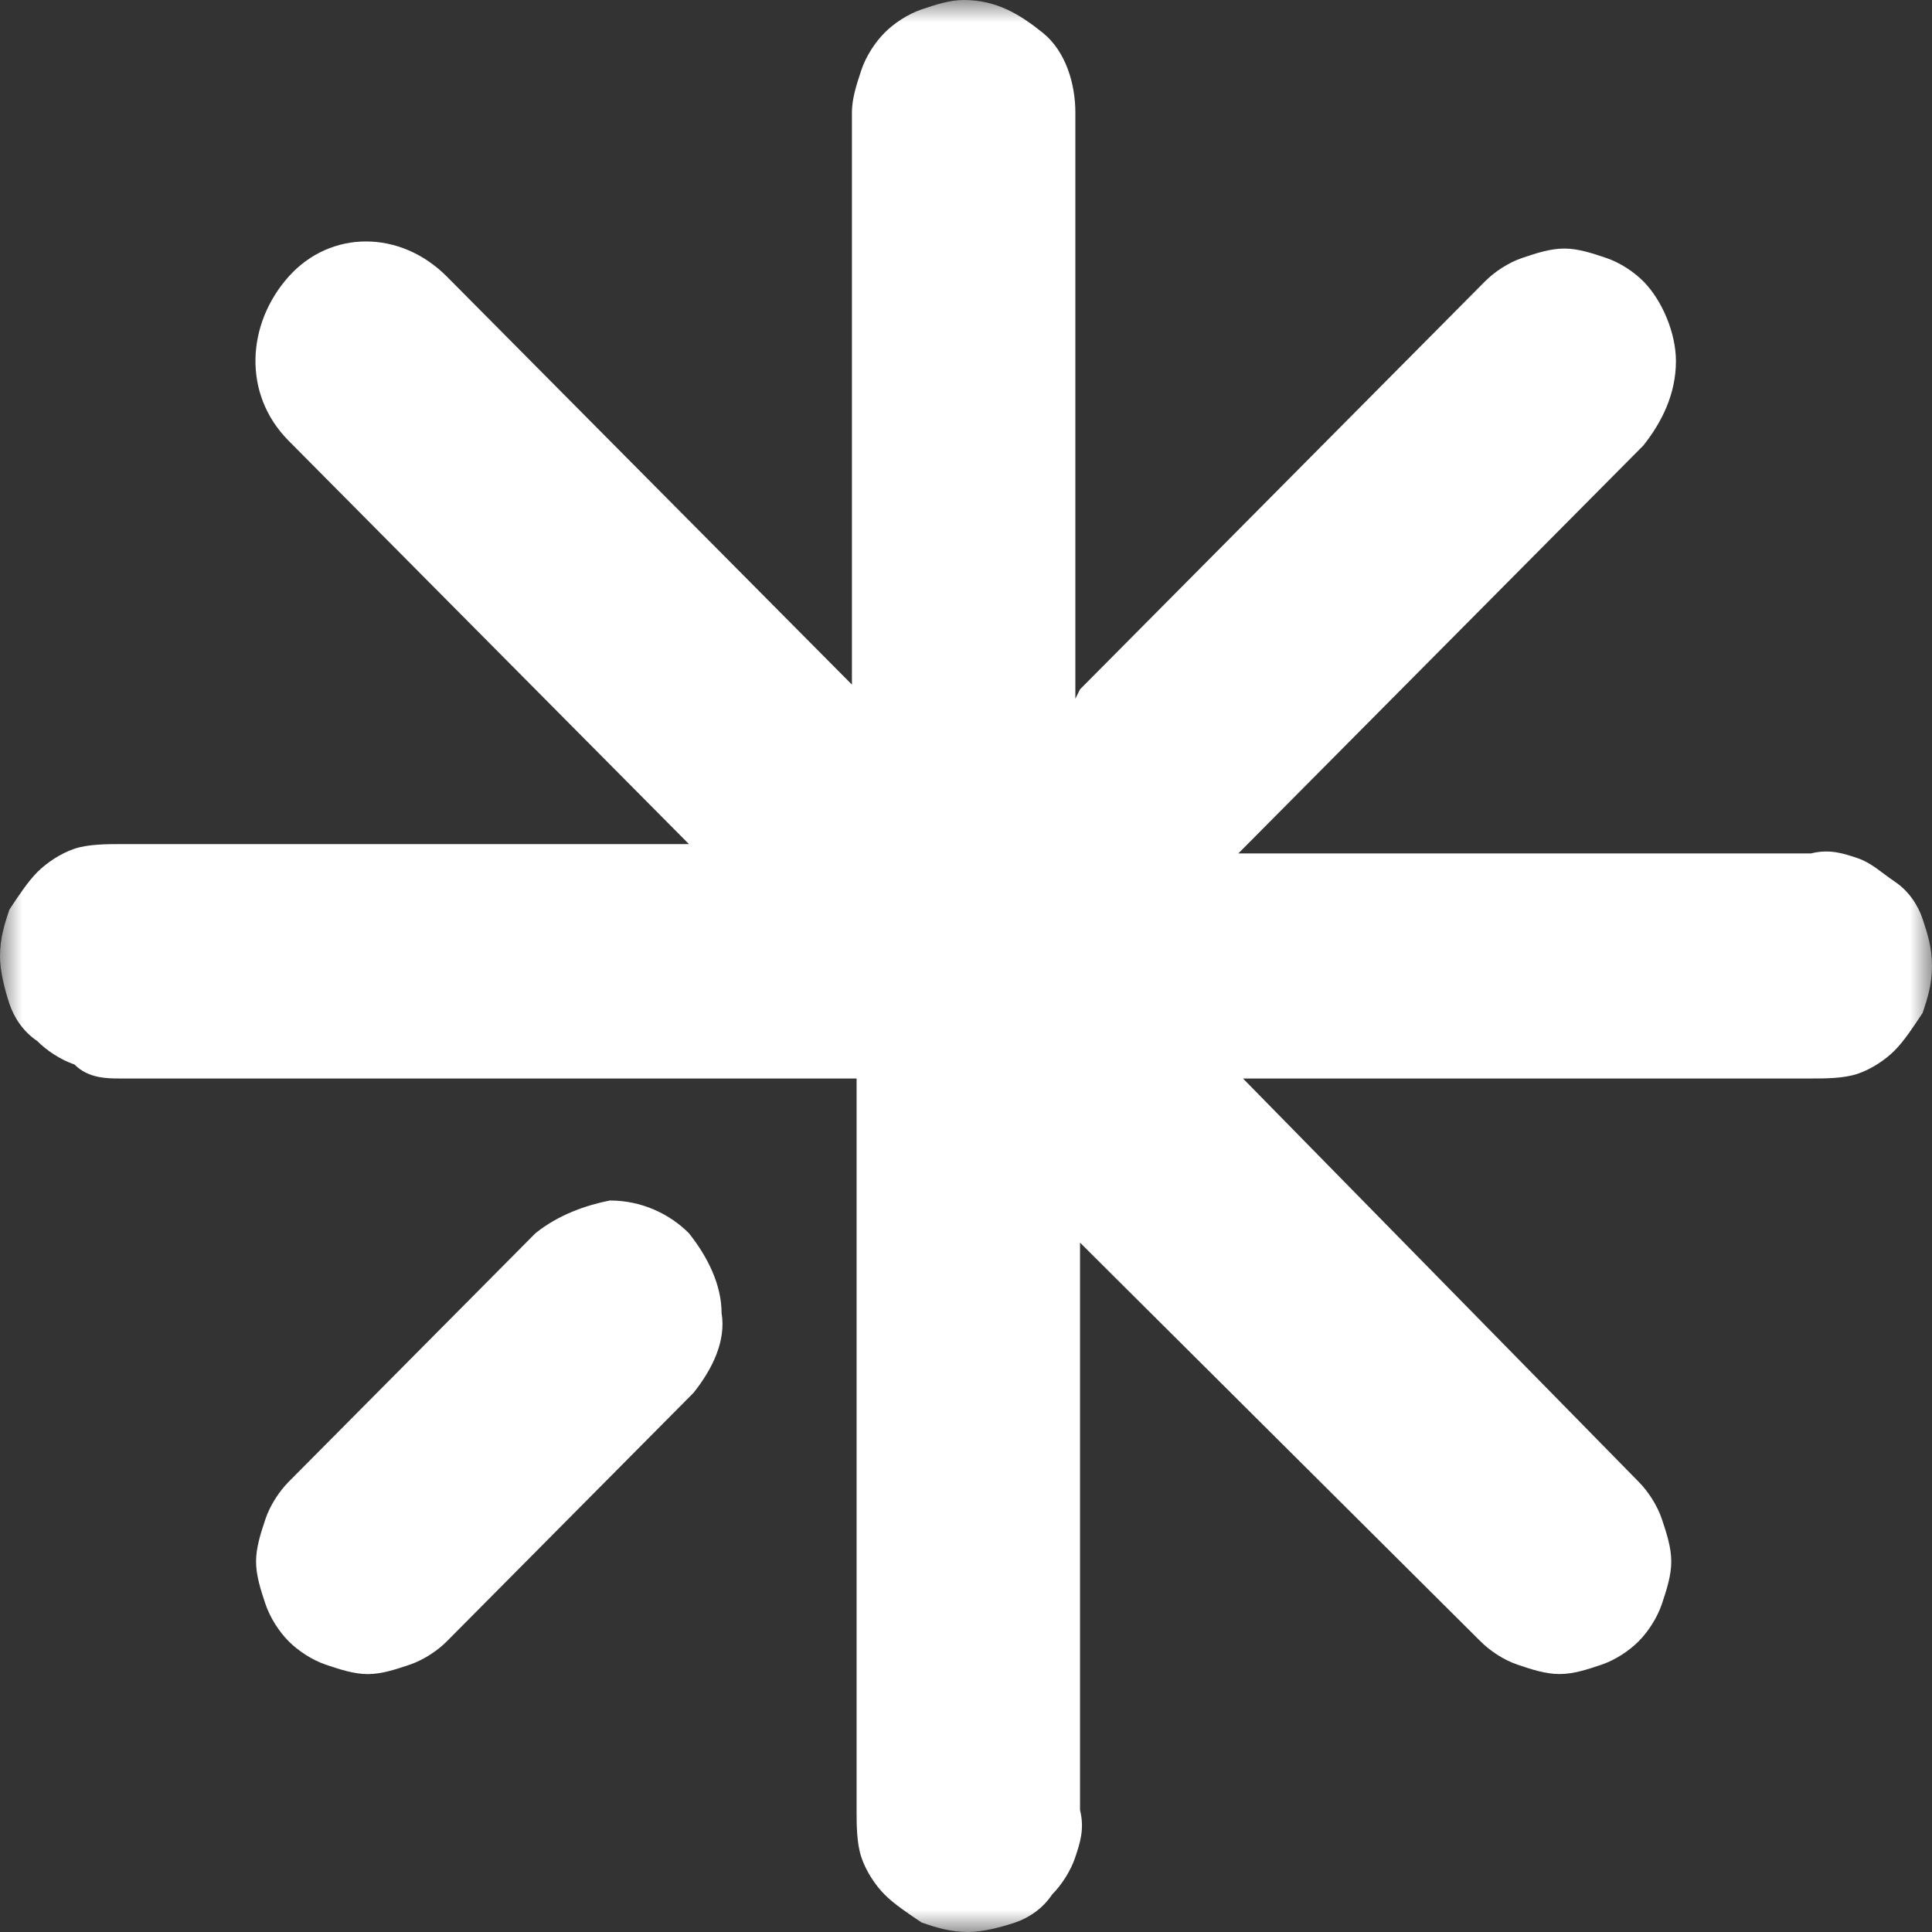 <svg xmlns="http://www.w3.org/2000/svg" xmlns:xlink="http://www.w3.org/1999/xlink" width="43px" height="43px" viewBox="0 0 43 43"><rect x="0" y="0" width="43" height="43" fill="#333333" stroke="none"/><title>Group 6</title><defs><polygon id="path-1" points="0 0 43 0 43 43 0 43"></polygon></defs><g id="Page-1" stroke="none" stroke-width="1" fill="none" fill-rule="evenodd"><g id="Apple-TV" transform="translate(-732, -479)"><g id="Group-6" transform="translate(732, 479)"><path d="M11.916,27.449 L6.424,32.981 C6.217,33.189 6.01,33.503 5.906,33.815 C5.802,34.128 5.699,34.442 5.699,34.755 C5.699,35.067 5.802,35.381 5.906,35.694 C6.01,36.007 6.217,36.321 6.424,36.529 C6.632,36.738 6.942,36.946 7.253,37.051 C7.564,37.155 7.875,37.26 8.185,37.26 C8.497,37.26 8.807,37.155 9.118,37.051 C9.428,36.946 9.74,36.738 9.947,36.529 L15.438,30.997 C15.852,30.475 16.164,29.85 16.06,29.223 C16.06,28.596 15.75,27.971 15.334,27.449 C14.92,27.031 14.299,26.719 13.573,26.719 C13.055,26.822 12.434,27.031 11.916,27.449" id="Fill-1" fill="#FFFFFF"></path><g id="Group-5"><mask id="mask-2" fill="white"><use xlink:href="#path-1"></use></mask><g id="Clip-4"></g><path d="M42.792,20.456 C42.688,20.143 42.482,19.83 42.17,19.621 C41.86,19.412 41.653,19.204 41.342,19.099 C41.031,18.995 40.72,18.89 40.305,18.995 L27.561,18.995 L36.576,9.915 C36.99,9.393 37.301,8.767 37.301,8.036 C37.301,7.409 36.99,6.679 36.576,6.262 C36.368,6.053 36.058,5.844 35.746,5.74 C35.436,5.635 35.125,5.532 34.815,5.532 C34.503,5.532 34.193,5.635 33.882,5.74 C33.57,5.844 33.26,6.053 33.052,6.262 L24.038,15.342 L23.934,15.551 L23.934,2.504 C23.934,1.879 23.728,1.148 23.209,0.73 C22.691,0.313 22.173,0 21.448,0 C21.138,0 20.826,0.104 20.516,0.208 C20.205,0.313 19.893,0.521 19.687,0.73 C19.479,0.939 19.272,1.252 19.169,1.565 C19.065,1.879 18.961,2.192 18.961,2.504 L18.961,15.237 L19.065,15.342 C17.096,13.358 13.988,10.228 9.947,6.157 C8.91,5.113 7.357,5.113 6.424,6.157 C5.492,7.201 5.388,8.767 6.424,9.81 L15.334,18.787 L2.694,18.787 C2.383,18.787 1.969,18.787 1.657,18.89 C1.347,18.995 1.036,19.204 0.829,19.412 C0.622,19.621 0.414,19.934 0.208,20.247 C0.104,20.561 0,20.874 0,21.291 C0,21.604 0.104,22.022 0.208,22.335 C0.311,22.648 0.518,22.961 0.829,23.17 C1.036,23.379 1.347,23.587 1.657,23.692 C1.969,24.004 2.383,24.004 2.694,24.004 L19.065,24.004 L19.065,40.287 C19.065,40.599 19.065,41.017 19.169,41.33 C19.272,41.643 19.479,41.956 19.687,42.165 C19.893,42.374 20.205,42.583 20.516,42.791 C20.826,42.896 21.138,43 21.552,43 C21.862,43 22.277,42.896 22.587,42.791 C22.899,42.687 23.209,42.478 23.417,42.165 C23.624,41.956 23.831,41.643 23.934,41.33 C24.038,41.017 24.142,40.704 24.038,40.287 L24.038,27.657 L32.949,36.529 C33.156,36.737 33.467,36.947 33.778,37.051 C34.089,37.156 34.399,37.259 34.711,37.259 C35.021,37.259 35.332,37.156 35.643,37.051 C35.954,36.947 36.264,36.737 36.472,36.529 C36.679,36.32 36.886,36.007 36.99,35.694 C37.094,35.381 37.197,35.068 37.197,34.755 C37.197,34.441 37.094,34.128 36.99,33.816 C36.886,33.503 36.679,33.189 36.472,32.981 L27.665,24.004 L40.305,24.004 C40.617,24.004 41.031,24.004 41.342,23.9 C41.653,23.796 41.964,23.587 42.17,23.379 C42.378,23.17 42.585,22.857 42.792,22.543 C42.896,22.23 43,21.917 43,21.5 C43,21.083 42.896,20.769 42.792,20.456" id="Fill-3" fill="#FFFFFF" mask="url(#mask-2)"></path></g></g></g></g></svg>